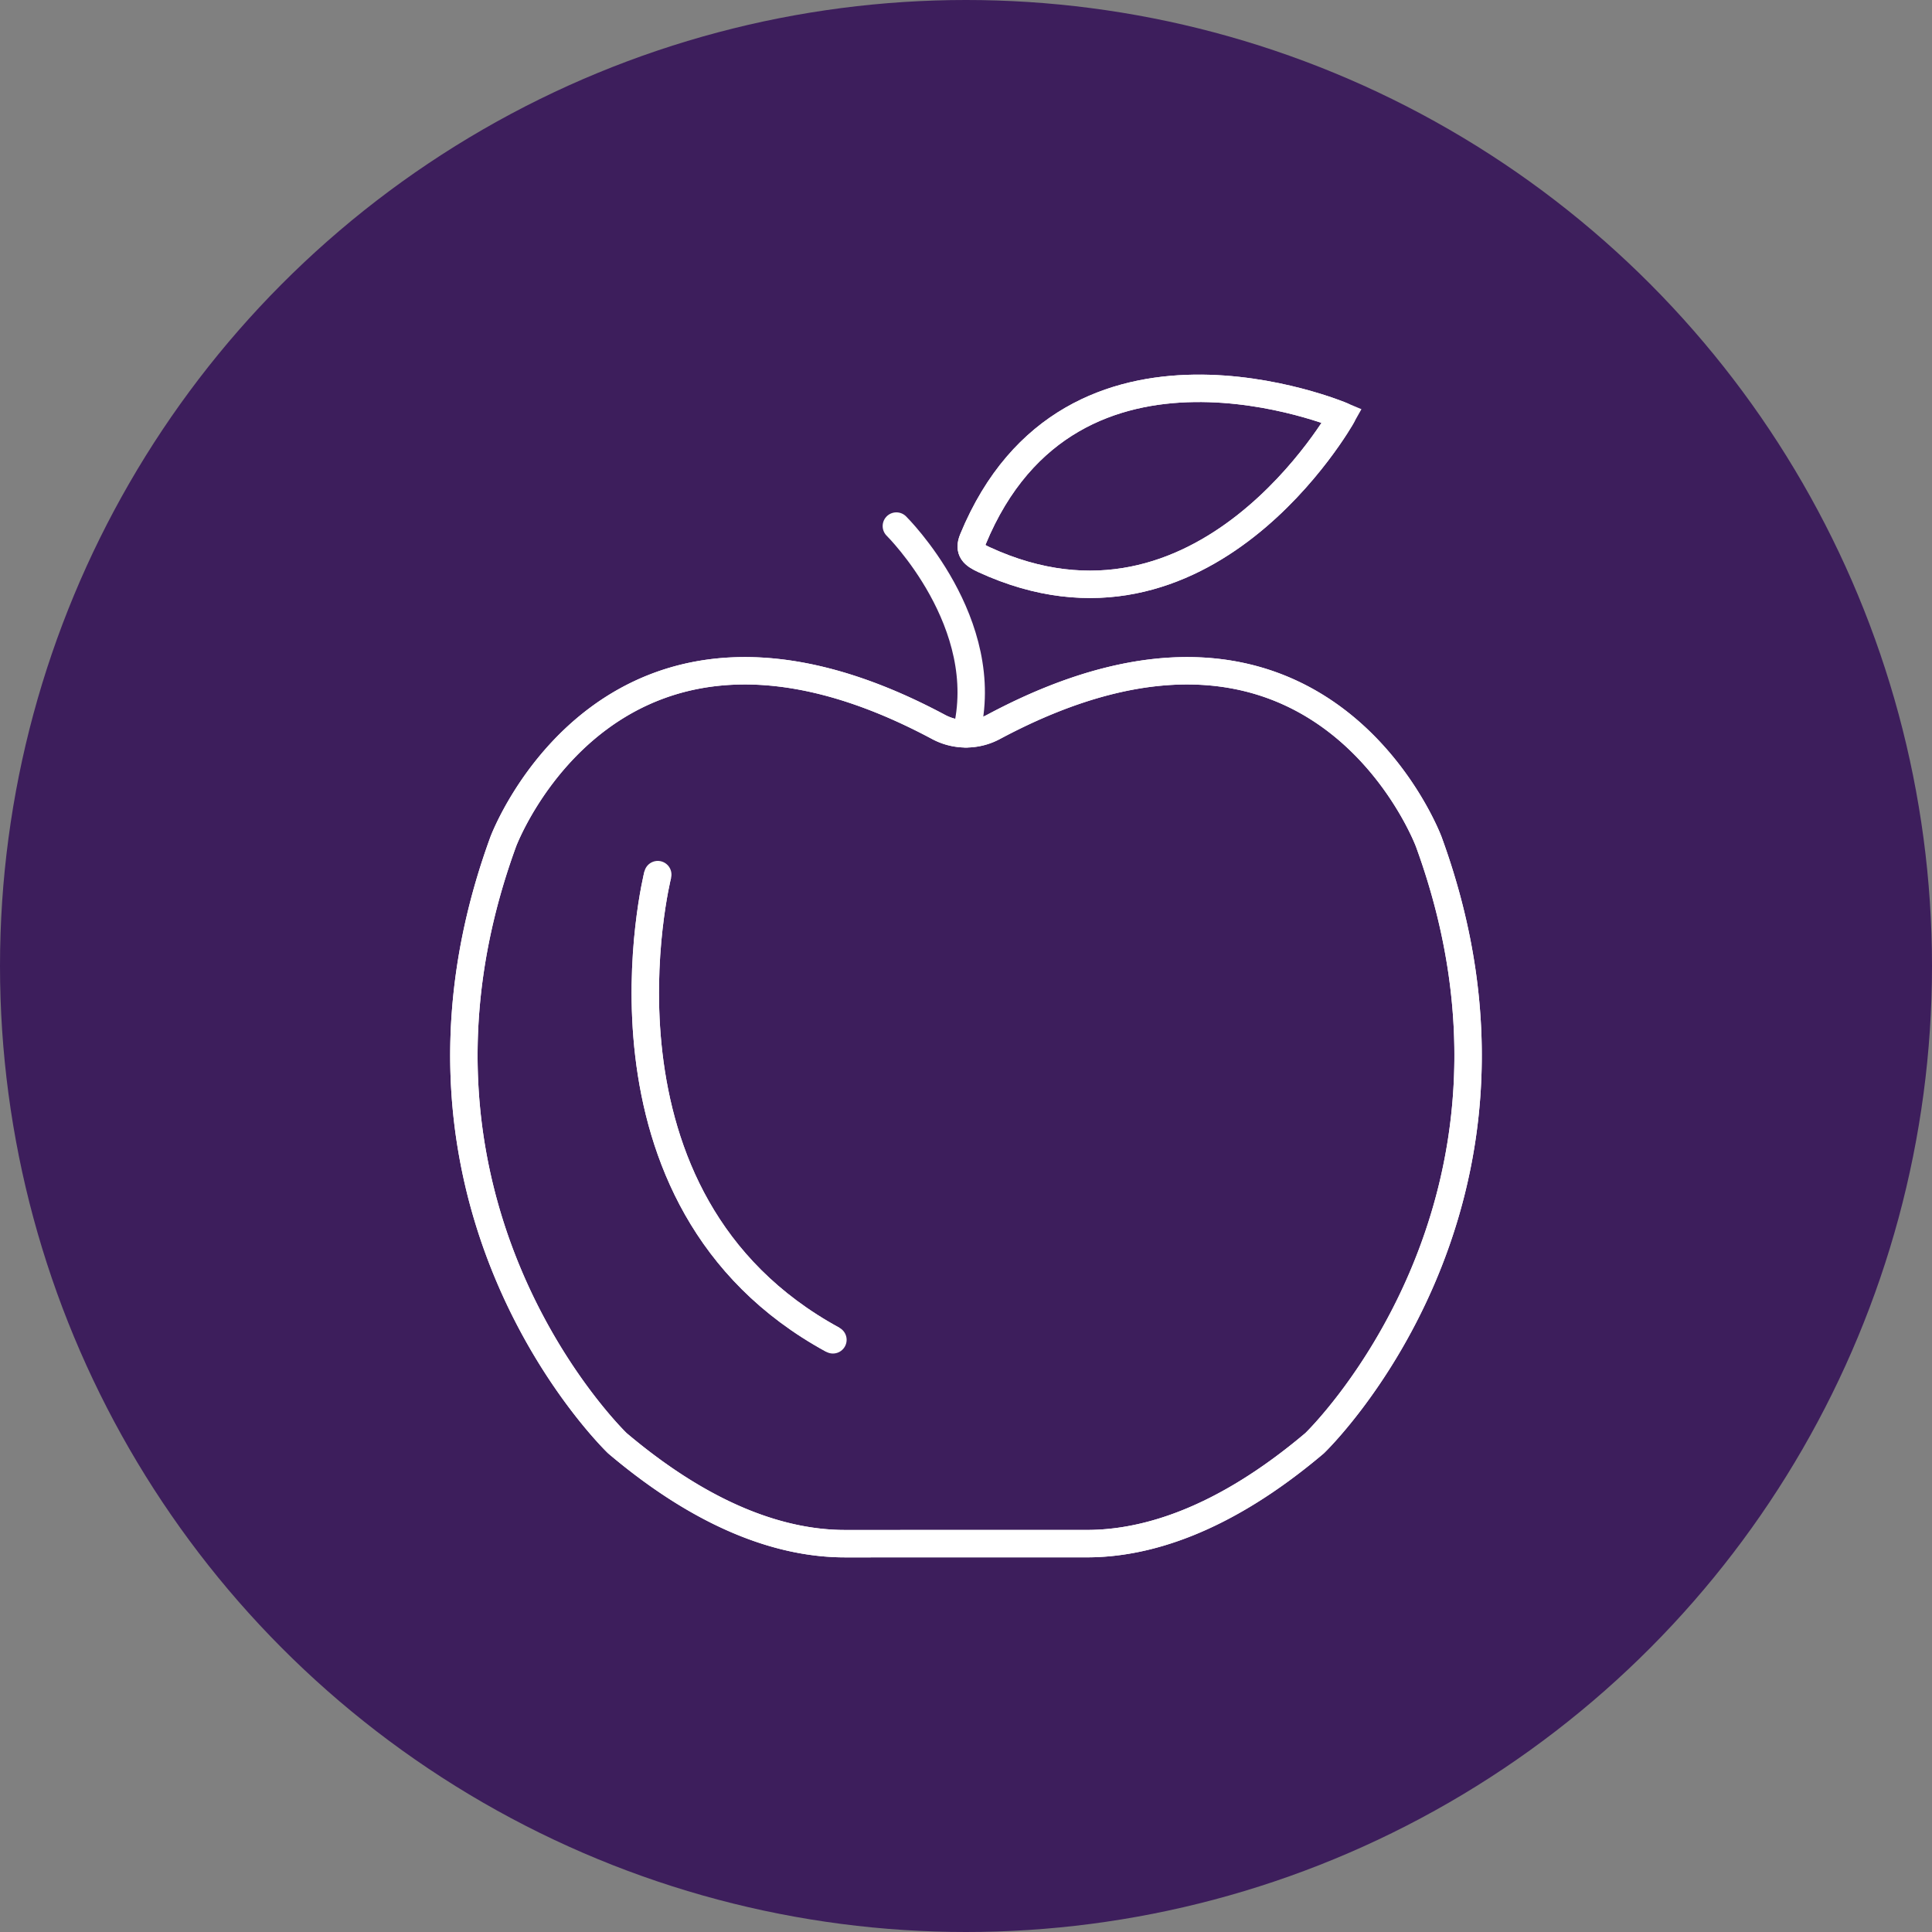 <?xml version="1.0" encoding="UTF-8"?> <svg xmlns="http://www.w3.org/2000/svg" xmlns:xlink="http://www.w3.org/1999/xlink" width="282" height="282" viewBox="0 0 282 282"><rect x="0" y="0" width="282" height="282" fill="#808080" stroke="none"/><defs><clipPath id="clip-path"><rect id="Rectangle_1671" data-name="Rectangle 1671" width="152.808" height="174.873" fill="none" stroke="#fff" stroke-width="4"></rect></clipPath></defs><g id="Group_3121" data-name="Group 3121" transform="translate(-291.936 -10002.416)"><g id="Group_3108" data-name="Group 3108" transform="translate(291.936 10002.416)"><g id="Group_3098" data-name="Group 3098" transform="translate(0 0)"><g id="Group_2702" data-name="Group 2702"><ellipse id="Ellipse_47" data-name="Ellipse 47" cx="141" cy="141" rx="141" ry="141" fill="#3d1e5c"></ellipse></g></g></g><g id="Group_3120" data-name="Group 3120" transform="translate(356.531 10055.979)"><g id="Group_3119" data-name="Group 3119" transform="translate(0 0)" clip-path="url(#clip-path)"><path id="Path_62303" data-name="Path 62303" d="M56.633,141.136c-8.485.01-19.77-3.244-33.266-14.662,0,0-16.307-15.625-21.095-42.035C-.064,71.561.34,56.117,6.711,38.669c0,0,15.78-42.293,63.547-16.74a8.493,8.493,0,0,0,7.99,0c47.767-25.554,63.547,16.74,63.547,16.74,19.434,53.217-16.656,87.8-16.656,87.8-13.547,11.46-24.862,14.694-33.356,14.662Z" transform="translate(2.151 30.62)" fill="none" stroke="#fff" stroke-width="4"></path><path id="Path_62304" data-name="Path 62304" d="M56.633,141.136c-8.485.01-19.77-3.244-33.266-14.662,0,0-16.307-15.625-21.095-42.035C-.064,71.561.34,56.117,6.711,38.669c0,0,15.78-42.293,63.547-16.74a8.493,8.493,0,0,0,7.99,0c47.767-25.554,63.547,16.74,63.547,16.74,19.434,53.217-16.656,87.8-16.656,87.8-13.547,11.46-24.862,14.694-33.356,14.662Z" transform="translate(2.151 30.62)" fill="none" stroke="#fff" stroke-linecap="round" stroke-linejoin="round" stroke-width="4"></path><path id="Path_62305" data-name="Path 62305" d="M24.127,23.014C38.45-11.729,78.006,4.982,78.006,4.982S57.949,40.823,25.746,25.97c-1.512-.7-2.291-1.325-1.619-2.956" transform="translate(53.284 2.153)" fill="none" stroke="#fff" stroke-width="4"></path><path id="Path_62306" data-name="Path 62306" d="M24.127,23.014C38.45-11.729,78.006,4.982,78.006,4.982S57.949,40.823,25.746,25.97C24.234,25.272,23.455,24.646,24.127,23.014Z" transform="translate(53.284 2.153)" fill="none" stroke="#fff" stroke-linecap="round" stroke-linejoin="round" stroke-width="4"></path><path id="Path_62307" data-name="Path 62307" d="M20.5,7.187S34.842,21.361,30.661,37.516" transform="translate(45.741 16.035)" fill="none" stroke="#fff" stroke-linecap="round" stroke-linejoin="round" stroke-width="4"></path><path id="Path_62308" data-name="Path 62308" d="M10.98,22.933S-1.01,70.4,36.547,90.838" transform="translate(20.434 51.164)" fill="none" stroke="#fff" stroke-width="4"></path><path id="Path_62309" data-name="Path 62309" d="M10.98,22.933S-1.01,70.4,36.547,90.838" transform="translate(20.434 51.164)" fill="none" stroke="#fff" stroke-linecap="round" stroke-linejoin="round" stroke-width="4"></path></g></g></g></svg> 